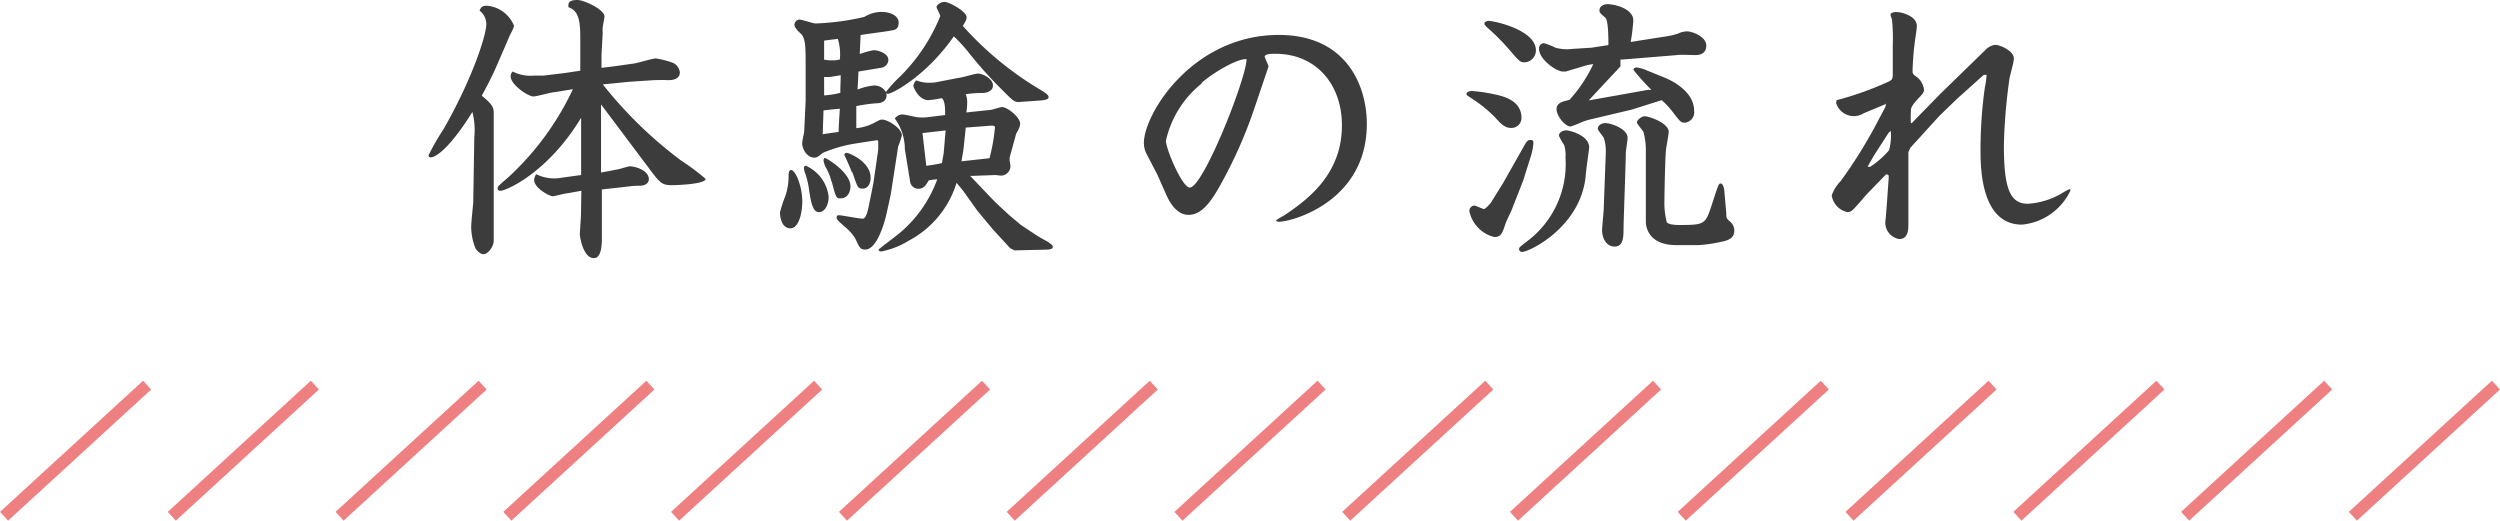 <svg xmlns="http://www.w3.org/2000/svg" viewBox="0 0 209.68 43.67"><defs><style>.cls-1{fill:#3c3c3c;}.cls-2{fill:none;stroke:#ee8081;stroke-miterlimit:10;}</style></defs><title>tit_experience</title><g id="レイヤー_2" data-name="レイヤー 2"><g id="レイヤー_1-2" data-name="レイヤー 1"><path class="cls-1" d="M41.71,5.4c-.2.46-.56,1.27-1.3,2.62.69.6,1,.86,1,1.41v1l0,7.44c0,.77,0,2.13,0,2.3,0,.55-.51,1.15-.84,1.15s-.55-.31-.67-.45A4.79,4.79,0,0,1,39.52,19c0-.33.17-1.94.17-2l.09-5.47a6.11,6.11,0,0,0-.16-2.14C38,12,36.71,13.2,36.09,13.2a.17.17,0,0,1-.15-.17,20,20,0,0,1,1.25-2.18C39.55,6.74,40.79,3,40.79,2A1.43,1.43,0,0,0,40.22.89c.12-.27.19-.41.62-.41a2.69,2.69,0,0,1,2.28,1.7,4.29,4.29,0,0,1-.33.72Zm4.82,2.33c-.29,0-1.51.36-1.78.36-.48,0-1.92-1-1.92-1.68A.55.55,0,0,1,43,6a3.3,3.3,0,0,0,1.81.34c.21,0,.52,0,.79,0l1.8-.22,1.27-.19V3.14c0-1.72-.26-2.25-1-2.54,0-.36,0-.6.79-.6.46,0,2.24.77,2.24,1.39,0,.1-.12.7-.15.87a4.52,4.52,0,0,0,0,.52l-.1,1.8,0,1.11,1-.12L53,5.35c.31,0,1.71-.45,2-.45a7.37,7.37,0,0,1,1.42.36,1,1,0,0,1,.6.81c0,.63-.74.67-1.08.65s-.89,0-1.06,0l-2.11.14-2.21.22a35.2,35.2,0,0,0,6.56,6.38A19.33,19.33,0,0,1,59.18,15c0,.46-2.5.53-2.83.53-.84,0-1-.17-2-1.53-.36-.46-3.08-4.11-3.94-5.24v5.71c.36-.07.79-.14,1.25-.24.19,0,1-.28,1.17-.28.44,0,1.59.33,1.59,1.08,0,.36-.36.55-.75.55s-.52,0-1.29.1l-1.9.21V20c0,.72-.09,1.65-.67,1.65-.91,0-1.18-1.82-1.18-2s.1-1.44.1-1.7L48.76,16l-1.22.22c-.19,0-1,.24-1.2.24s-1.54-.65-1.54-1.37a.93.93,0,0,1,.17-.48,3.42,3.42,0,0,0,2.16.29l1.61-.22v-2.9l0-1.9C45.88,14.59,42.38,16,42,16c-.1,0-.26,0-.26-.19s.09-.24.89-.94a23.59,23.59,0,0,0,5.42-7.39Z"/><path class="cls-1" d="M65.42,17.81a10,10,0,0,1,.43-1.32,5.06,5.06,0,0,0,.29-1.7c0-.17,0-.53.21-.53.36,0,.94,1.34.94,2.66,0,.87-.27,2.23-1,2.23C65.42,19.13,65.42,17.88,65.42,17.81Zm9.29-1.51-.34,1.56c-.22,1-.86,3.07-1.8,3.07-.41,0-.48-.14-.84-.94a4.11,4.11,0,0,0-.91-1c-.58-.53-.65-.58-.65-.77a.17.17,0,0,1,.19-.17c.22,0,1.68.29,2,.29s.46-.87.51-1.08l.38-1.88.41-2.83c0-.12,0-.57,0-.67a.11.11,0,0,0-.12-.12,2,2,0,0,1-.34.05l-1.65.26a11.4,11.4,0,0,0-2.53.75c-.45.36-.52.4-.74.4-.53,0-1-.64-1-1.22,0-.17.17-.89.17-1l.12-2.55,0-3.12c0-1.27,0-2.13-.39-2.49s-.55-.58-.55-.77a.46.46,0,0,1,.41-.43c.21,0,1.18.33,1.37.33a21.49,21.49,0,0,0,4.08-.55A2.78,2.78,0,0,1,74,1c.51,0,1.37.24,1.37.89s-.4.62-.74.69-2.11.29-2.45.36c0,.15-.07,1.42-.07,1.59a7.46,7.46,0,0,1,1.15-.32c.36,0,1.25.24,1.25.82a.69.69,0,0,1-.58.65L72,6c0,.24-.07,1.29-.07,1.51a4.91,4.91,0,0,1,1.37-.34,1.11,1.11,0,0,1,1,.55,11.73,11.73,0,0,1,1.25-1.36,15.08,15.08,0,0,0,3.31-5c0-.15-.31-.65-.31-.77s.28-.43.67-.43,1.85.81,1.85,1.27c0,.12,0,.26-.32.74a27.61,27.61,0,0,0,6.63,5.43c.38.24.57.38.57.55s-.24.26-.86.29l-1.68.12c-.36,0-.5-.15-1.85-1.52a34.42,34.42,0,0,1-2.45-2.8A12.3,12.3,0,0,0,80,3.05c-2.3,3.31-5.16,4.82-5.54,4.82,0,0-.07,0-.12-.07.14.79-.6.86-.79.86a12.62,12.62,0,0,0-1.73.24c0,.29,0,1.59,0,1.85a4.11,4.11,0,0,0,1.51-.45c.44-.24.51-.27.65-.27.51,0,1.66.75,1.66,1.32a6.57,6.57,0,0,1-.31.94Zm-6.85-.36a6.89,6.89,0,0,0-.31-1.35,2.05,2.05,0,0,1-.12-.45c0-.08,0-.24.15-.24a3.23,3.23,0,0,1,1.92,2.59c0,.72-.34,1.3-.8,1.3S68.06,17.28,67.86,15.94ZM69,11.26c.45-.08.84-.12,1.34-.2,0-.5.07-1.41.1-1.94-.68.05-1,.1-1.37.14Zm1.49-4.95c-.27.05-.87.15-.94.15l-.43,0c0,.24,0,1.32,0,1.54a6.62,6.62,0,0,0,1.37-.22C70.46,7.58,70.51,6.89,70.51,6.31Zm-.75,8.93a4.71,4.71,0,0,0-.41-1.08,1.75,1.75,0,0,1-.26-.72s0-.19.12-.19,2.14,1.2,2.14,2.38c0,.43-.22,1-.8,1C70.14,16.68,70.1,16.54,69.76,15.24Zm0-10.18a2.32,2.32,0,0,0,.7-.07,4.37,4.37,0,0,0-.17-1.73c-.6.08-.72.08-1.15.15V5C69.4,5.06,69.59,5.06,69.78,5.06Zm1.71,9.39c-.07-.19-.41-1-.63-1.44a.18.18,0,0,1,.2-.19c.17,0,2,.72,2,2.09,0,.5-.24.91-.67.91S71.92,15.67,71.49,14.45Zm4.44-1.95a4.36,4.36,0,0,0-.84-2.56.8.8,0,0,1,.65-.34c.19,0,1.1.22,1.29.24a4.32,4.32,0,0,0,.72,0l1.56-.19c0-.55,0-1.18-.28-1.42a8.66,8.66,0,0,1-1.13.17c-.79,0-1.25-1.06-1.25-1.2a.74.74,0,0,1,.24-.46,2.84,2.84,0,0,0,1.13.2,3.2,3.2,0,0,0,.57-.05l1.85-.36c.24,0,1.37-.36,1.61-.36.43,0,1.27.43,1.27,1s-.74.65-1,.63A9.39,9.39,0,0,0,81,7.9a1.87,1.87,0,0,1,.12.72,6.12,6.12,0,0,1-.07.81l2-.21c.15,0,.82-.24,1-.24.43,0,1.51.84,1.51,1.39a1,1,0,0,1-.14.48c0,.05-.14.26-.19.36l-.55,2,0,.22c0,.14.07.41.07.51a.81.81,0,0,1-.82.79l-.43-.05-1.89.07-.24,0,1.32,1.39.81.84,1.13,1.05,1,.84,1.13.75a11.65,11.65,0,0,0,1.06.62c.31.22.48.31.48.46s-.15.24-.63.24L85.1,21l-.36-.17-1.42-1.54L82,17.71,80.78,16l-.55-.67a8.19,8.19,0,0,1-4,4.85,7,7,0,0,1-2.3.91c-.22,0-.24-.1-.24-.15s1.44-1.12,1.7-1.34a10.63,10.63,0,0,0,3.22-4.56,4.47,4.47,0,0,0-.72.09c-.22.39-.41.7-.84.7a.69.69,0,0,1-.72-.62Zm1.8,1.4A12.08,12.08,0,0,0,79,13.68l.15-.84.16-1.9-1.94.22Zm5.3-.63a15.22,15.22,0,0,0,.46-2.59c0-.17-.29-.14-.34-.14L81,10.7l-.19,1.83-.17,1Z"/><path class="cls-1" d="M96.21,13a2.06,2.06,0,0,1-.27-1c0-2.47,4.11-9.07,11.31-9.07,5.78,0,7.39,4.39,7.39,7.46,0,6.53-6.31,8.21-7.37,8.21,0,0-.24,0-.24-.09s.6-.39.7-.46c2-1.34,4.82-3.46,4.82-7.54,0-3.43-2.16-6-5.59-6-.26,0-.89,0-.89.24a6.21,6.21,0,0,0,.29.69.33.33,0,0,1,0,.24l-1.08,3.19a38.46,38.46,0,0,1-2.81,6.44c-.79,1.44-1.6,2.71-2.78,2.71-.22,0-1.13,0-1.87-1.68l-.77-1.73Zm4.58-6a8.49,8.49,0,0,0-3,4.8c0,.72,1.37,3.93,2,3.93,1.13,0,4.76-9.19,4.76-10.77C103.77,4.9,101.75,6.1,100.79,6.94Z"/><path class="cls-1" d="M125.44,9.89A11.23,11.23,0,0,0,123.5,8.3C123.06,8,123,8,123,7.85s.33-.22.43-.22a13.87,13.87,0,0,1,2.18.34c.56.14,2,.5,2,1.92a.84.84,0,0,1-.89.84C126.19,10.73,125.82,10.32,125.44,9.89Zm2.33,2.45c.29-.51.36-.6.6-.6s.24.14.24.28a4.94,4.94,0,0,1-.19,1l-.67,2.13-1,2.55c-.08.17-.43.89-.48,1.06-.27.79-.36,1.12-.94,1.12a2.83,2.83,0,0,1-2.09-2.16.45.45,0,0,1,.41-.48c.14,0,.7.29.82.29s.55-.48.6-.57l1-1.61Zm-1.2-8.19a18.39,18.39,0,0,0-1.75-1.77c-.1-.08-.32-.27-.32-.41s.24-.22.32-.22c.53,0,4,.77,4,2.47a1,1,0,0,1-.86,1C127.53,5.26,127.46,5.18,126.57,4.15Zm4.61,8a5.85,5.85,0,0,1-.43-.76c0-.32.4-.46.6-.46s1.94.36,1.94,1.46c-.07.56-.24,1.71-.29,2.31-.38,4.34-4.75,6.43-5.33,6.43a.24.24,0,0,1-.26-.24c0-.14.07-.19.72-.69a8.09,8.09,0,0,0,3.17-7A2.73,2.73,0,0,0,131.18,12.14Zm8.37-9.07a6.15,6.15,0,0,0,1.18-.26,1.92,1.92,0,0,1,.77-.19c.36,0,1.61.4,1.61,1.2s-.77.79-.92.79-1.32-.05-1.53,0L136,5l-.09,0c0,.14,0,.19,0,.57l-1.73,1.85-.93,1,2.88-.51,2.11-.38a.91.91,0,0,0,.26,0A18.47,18.47,0,0,1,137,5.86c0-.12.12-.2.26-.2a2.52,2.52,0,0,1,.63.15l1.77.72c.22.09,2.43,1,2.43,2.76a.87.87,0,0,1-.79,1c-.32,0-.39-.1-1-.89a6.69,6.69,0,0,0-.93-1l-2.5.79-3.33.79a4.84,4.84,0,0,0-1,.32,7.23,7.23,0,0,1-.81.31c-.48,0-1.18-.91-1.18-1.44s.46-.65,1.08-.79a11.93,11.93,0,0,0,2-3,3.71,3.71,0,0,0-.81.17L131.32,6l-.24,0c-.53,0-2-1-2-1.92a.44.44,0,0,1,.41-.46,6.45,6.45,0,0,1,1,.39,3.71,3.71,0,0,0,1.42.09L133.48,4l1.42-.22c0-.52,0-2-.24-2.28-.46-.4-.51-.45-.51-.62,0-.36.34-.53.68-.53.64,0,2.16.39,2.16,1.37a16.63,16.63,0,0,1-.22,1.8Zm-4.87,7.25c.48,0,1.83.5,1.83,1.22,0,.2-.15,1.11-.15,1.28,0,.69-.17,5.25-.19,6.26,0,.75,0,1.59-.74,1.59s-1.06-.75-1.06-1.37c0-.29.14-1.59.14-1.85.12-3.36.17-4.47.17-4.68a3.48,3.48,0,0,0-.14-1.13c0-.14-.53-.7-.53-.84C134,10.49,134.37,10.32,134.68,10.32Zm10.11,7.59c0,.33,0,.38.26.62a1,1,0,0,1,.41.79c0,.55-.34.75-.82.89a13.06,13.06,0,0,1-2.18.34h-1.83c-2.59,0-2.59-1.8-2.59-2l0-6a5.62,5.62,0,0,0-.2-1.49c-.07-.15-.55-.67-.55-.82s.36-.5.67-.5,2,.55,2,1.32c0,.12-.12.81-.21,1.34s-.15,3.82-.15,4.37a6.43,6.43,0,0,0,.2,1.87c.21.22.86.22,1.1.22,2.11,0,2.14-.07,2.69-1.75s.55-1.73.74-1.73.29.48.29.58Z"/><path class="cls-1" d="M158.13,8.74l-1.82.76A1.55,1.55,0,0,1,154,8.64a1,1,0,0,1,.05-.24,26.57,26.57,0,0,0,4.25-1.51c.41-.19.45-.22.45-.77V3.79a15.37,15.37,0,0,0-.07-2.18,2.53,2.53,0,0,1-.12-.36c0-.17.27-.24.46-.24.55,0,1.75.36,1.75,1.17a8.34,8.34,0,0,1-.1.84,24.37,24.37,0,0,0-.26,2.91c0,.21,0,.29.36.53a1.56,1.56,0,0,1,.6,1.08c0,.19-.12.33-.29.52-.81.84-.81,1-.81,1.32a6.93,6.93,0,0,0,0,.94l.08,0,2.37-2.43,3.77-3.67a1.42,1.42,0,0,1,.84-.46c.43,0,1.58.51,1.58,1.16,0,.26-.31,1.36-.36,1.6a46.23,46.23,0,0,0-.48,5.67c0,3.53.48,4.9,2,4.9a6.39,6.39,0,0,0,2.88-.89,5.73,5.73,0,0,1,.63-.34c.07,0,.07.05.07.12a5,5,0,0,1-4.06,2.86c-3.45,0-3.48-4.78-3.48-6.27a37.7,37.7,0,0,1,.36-5.21,7.53,7.53,0,0,0,.15-1.08l-.24,0-2.23,2-1.49,1.44-2.43,2.67-.17.36,0,2.52,0,3.55c0,.36,0,1.23-.76,1.23a1.39,1.39,0,0,1-1.15-1.64l.14-1.75c0-.17.12-1.63.12-1.82s-.05-.15-.14-.22l-.08,0-1.6,1.65c-.2.22-1.06,1.25-1.28,1.4a.58.58,0,0,1-.36.12,1.69,1.69,0,0,1-1.32-1.4,3.27,3.27,0,0,1,.75-1.2,39.83,39.83,0,0,0,3.26-5.3c.48-.89.55-1,.53-1.22Zm.29,2.37-1.06,1.64c-.19.28-.62,1.05-.72,1.24l.22,0a7.61,7.61,0,0,0,1.58-1.39,5,5,0,0,0,.15-1.61Z"/><line class="cls-2" x1="12.34" y1="32.3" x2="0.34" y2="43.3"/><line class="cls-2" x1="26.41" y1="32.3" x2="14.41" y2="43.3"/><line class="cls-2" x1="40.48" y1="32.3" x2="28.48" y2="43.3"/><line class="cls-2" x1="54.55" y1="32.3" x2="42.55" y2="43.3"/><line class="cls-2" x1="68.62" y1="32.3" x2="56.62" y2="43.3"/><line class="cls-2" x1="82.7" y1="32.3" x2="70.7" y2="43.3"/><line class="cls-2" x1="96.77" y1="32.3" x2="84.77" y2="43.3"/><line class="cls-2" x1="110.84" y1="32.3" x2="98.84" y2="43.3"/><line class="cls-2" x1="124.91" y1="32.3" x2="112.91" y2="43.3"/><line class="cls-2" x1="138.98" y1="32.3" x2="126.98" y2="43.3"/><line class="cls-2" x1="153.05" y1="32.3" x2="141.05" y2="43.3"/><line class="cls-2" x1="167.12" y1="32.3" x2="155.12" y2="43.3"/><line class="cls-2" x1="181.2" y1="32.3" x2="169.2" y2="43.3"/><line class="cls-2" x1="195.27" y1="32.3" x2="183.27" y2="43.3"/><line class="cls-2" x1="209.34" y1="32.3" x2="197.34" y2="43.3"/></g></g></svg>